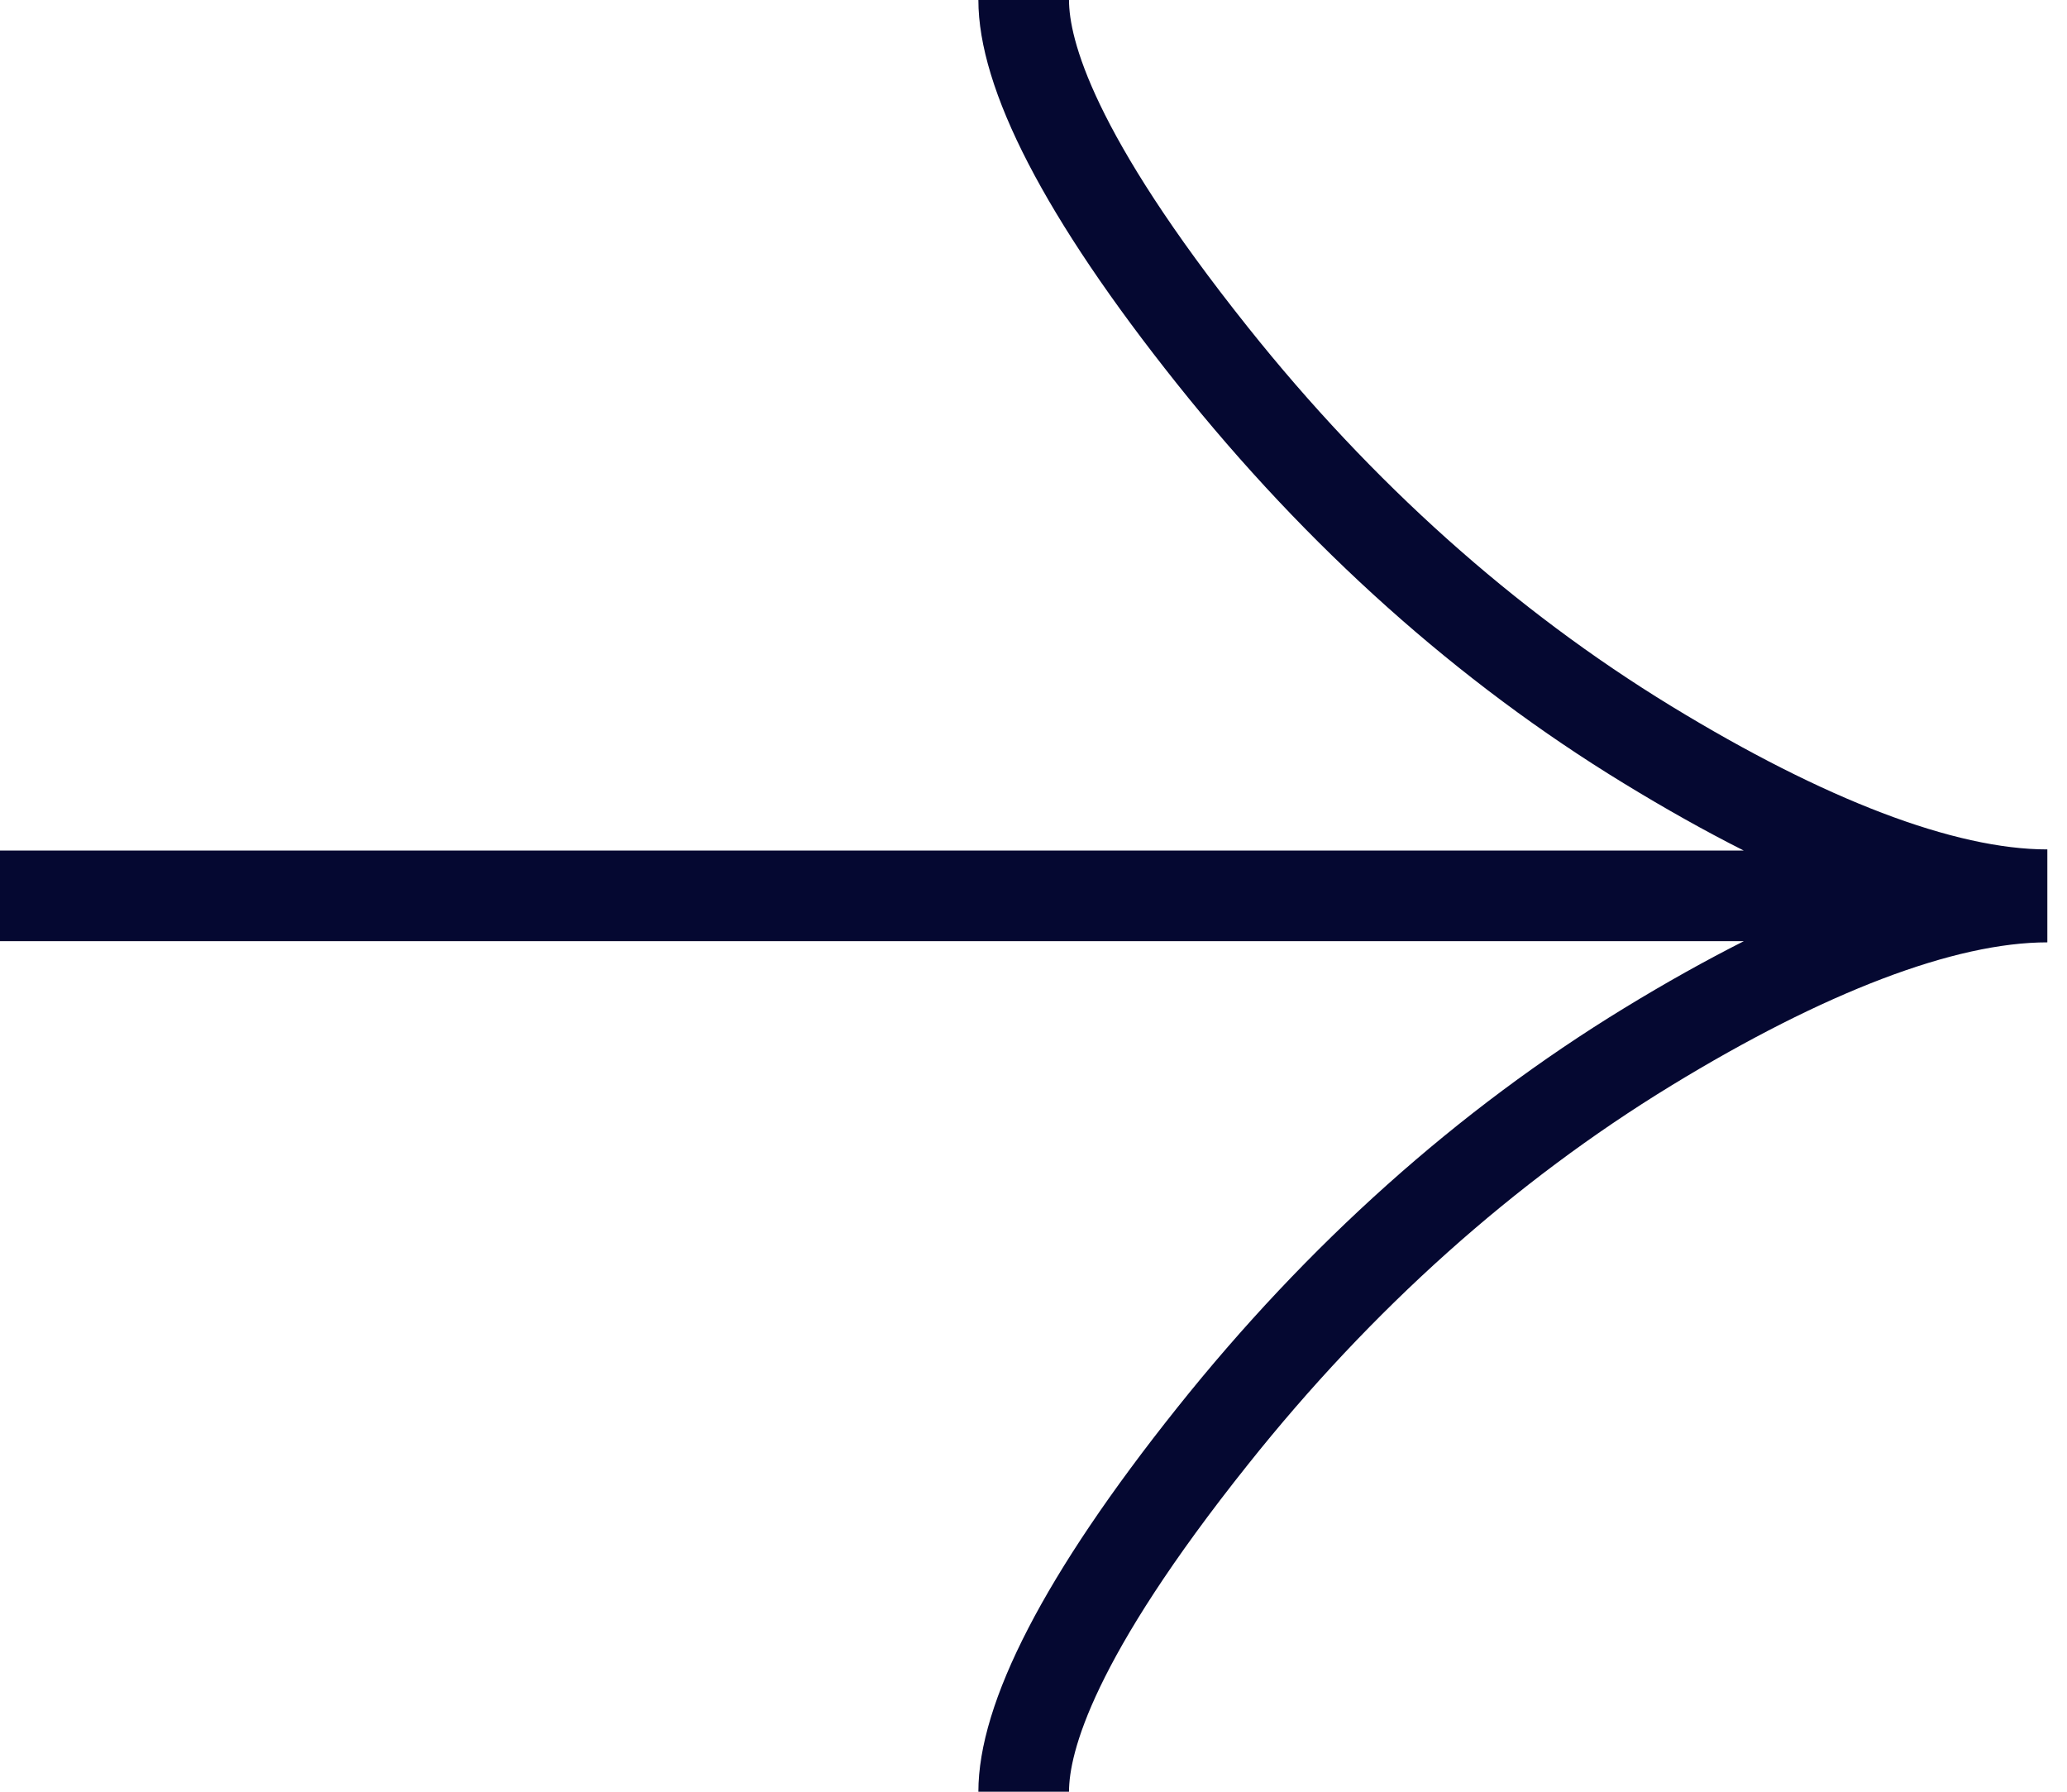 <?xml version="1.0" encoding="UTF-8"?> <svg xmlns="http://www.w3.org/2000/svg" width="45" height="39" viewBox="0 0 45 39" fill="none"><path d="M23.273 39H21.3C21.3 37.054 22.755 34.244 25.623 30.648C28.466 27.083 31.74 24.156 35.355 21.947C36.261 21.393 37.132 20.907 37.965 20.486H0V18.514H37.963C37.13 18.094 36.261 17.607 35.355 17.053C31.74 14.847 28.466 11.918 25.623 8.353C22.755 4.755 21.3 1.945 21.3 0H23.273C23.273 0.837 23.78 2.875 27.168 7.122C29.866 10.507 32.966 13.282 36.383 15.369C39.725 17.41 42.557 18.489 44.572 18.489V20.512C42.558 20.512 39.725 21.59 36.383 23.631C32.966 25.719 29.864 28.494 27.168 31.879C23.78 36.125 23.273 38.163 23.273 39Z" fill="#050831"></path></svg> 